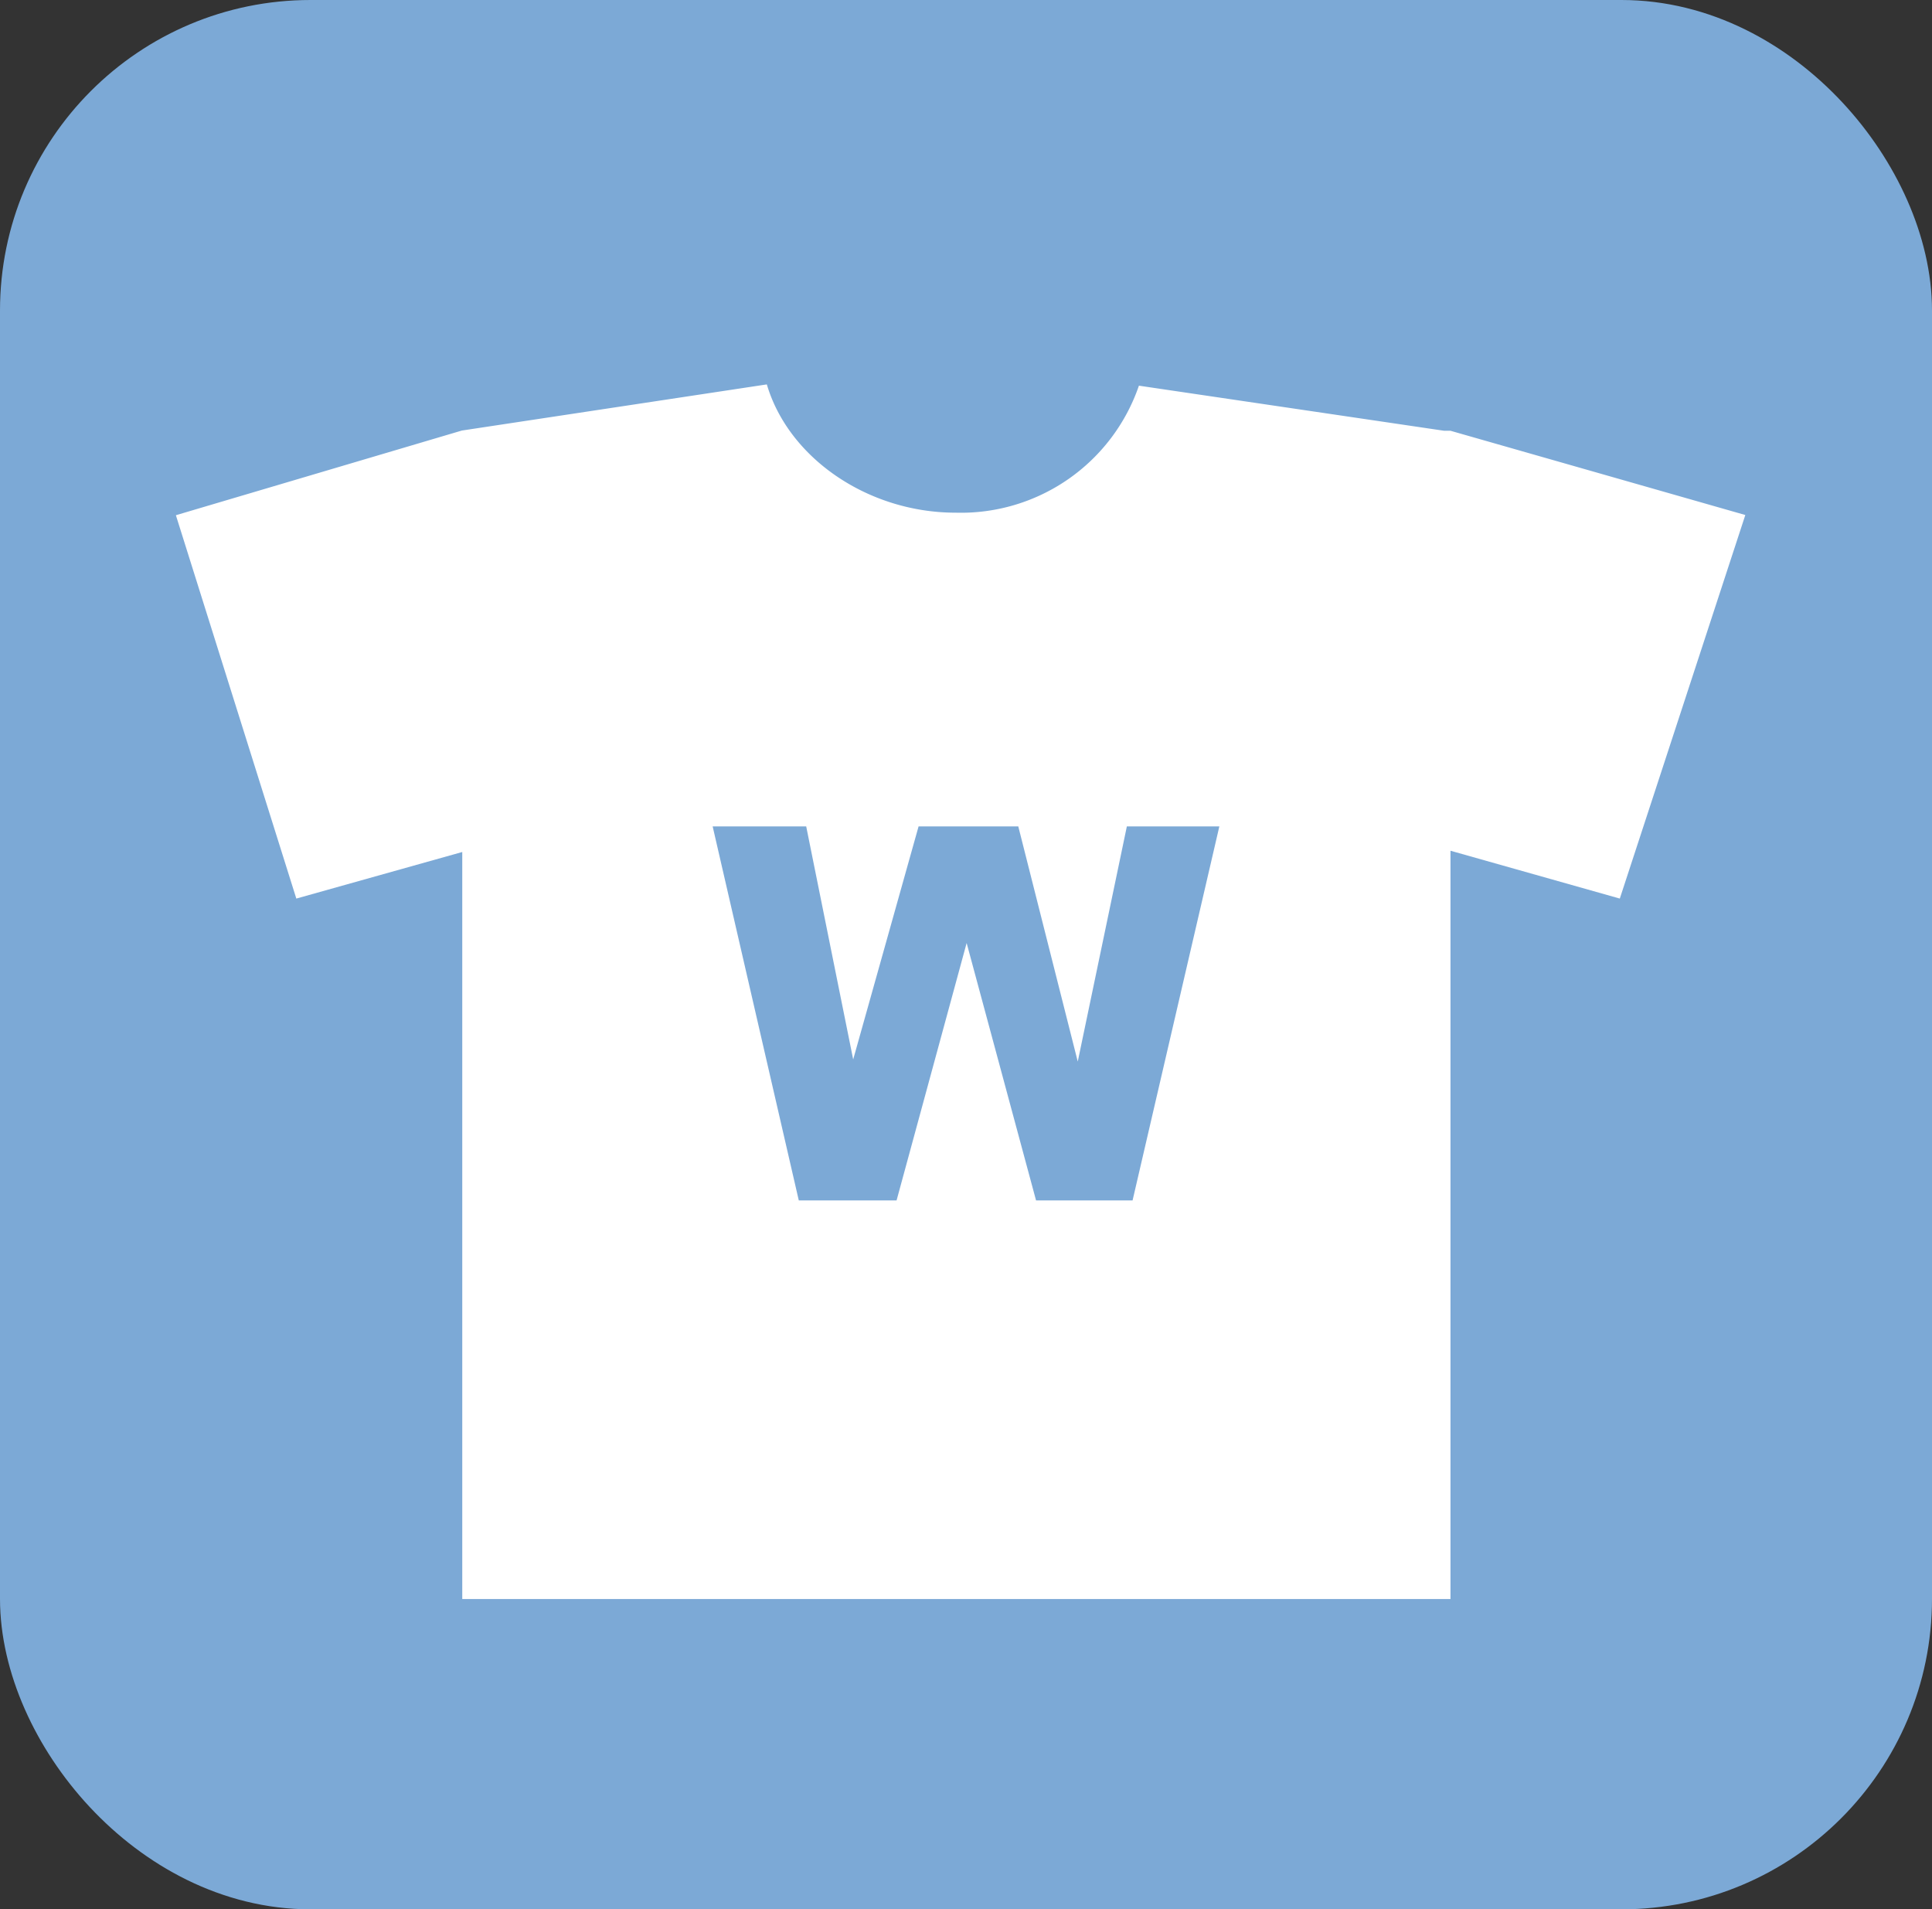 <svg xmlns="http://www.w3.org/2000/svg" width="91.28" height="90.2" viewBox="0 0 91.28 90.2"><rect x="0" y="0" width="91.28" height="90.2" fill="#333333" stroke="none"/><defs><style>.cls-1{fill:#7ca9d6;}.cls-2{fill:#fff;}.cls-3{fill:none;stroke:#7ca9d6;stroke-miterlimit:10;stroke-width:5px;}</style></defs><g id="レイヤー_2" data-name="レイヤー 2"><g id="デザイン"><rect class="cls-1" x="2.5" y="2.5" width="86.28" height="85.2" rx="12.17"/><polygon class="cls-2" points="53.5 3.06 53.49 3.07 53.5 3.07 53.5 3.06"/><path class="cls-2" d="M68.53,20.35h-.3L53.81,18.22a8.89,8.89,0,0,1-8.66,6c-4.13,0-7.89-2.57-8.92-6.06L21.82,20.34v0l-13.51,4L14,42.45l7.84-2.2V75.54H68.53V40.19l8,2.26,5.93-18.12Z"/><rect class="cls-3" x="2.5" y="2.5" width="86.28" height="85.2" rx="12.17"/><polygon class="cls-1" points="57.61 39.04 53.51 56.71 48.95 56.71 45.67 44.55 42.36 56.71 37.74 56.71 33.67 39.04 38.09 39.04 40.31 50.05 43.4 39.04 48.11 39.04 50.92 50.15 53.24 39.04 57.61 39.04"/></g></g></svg>
